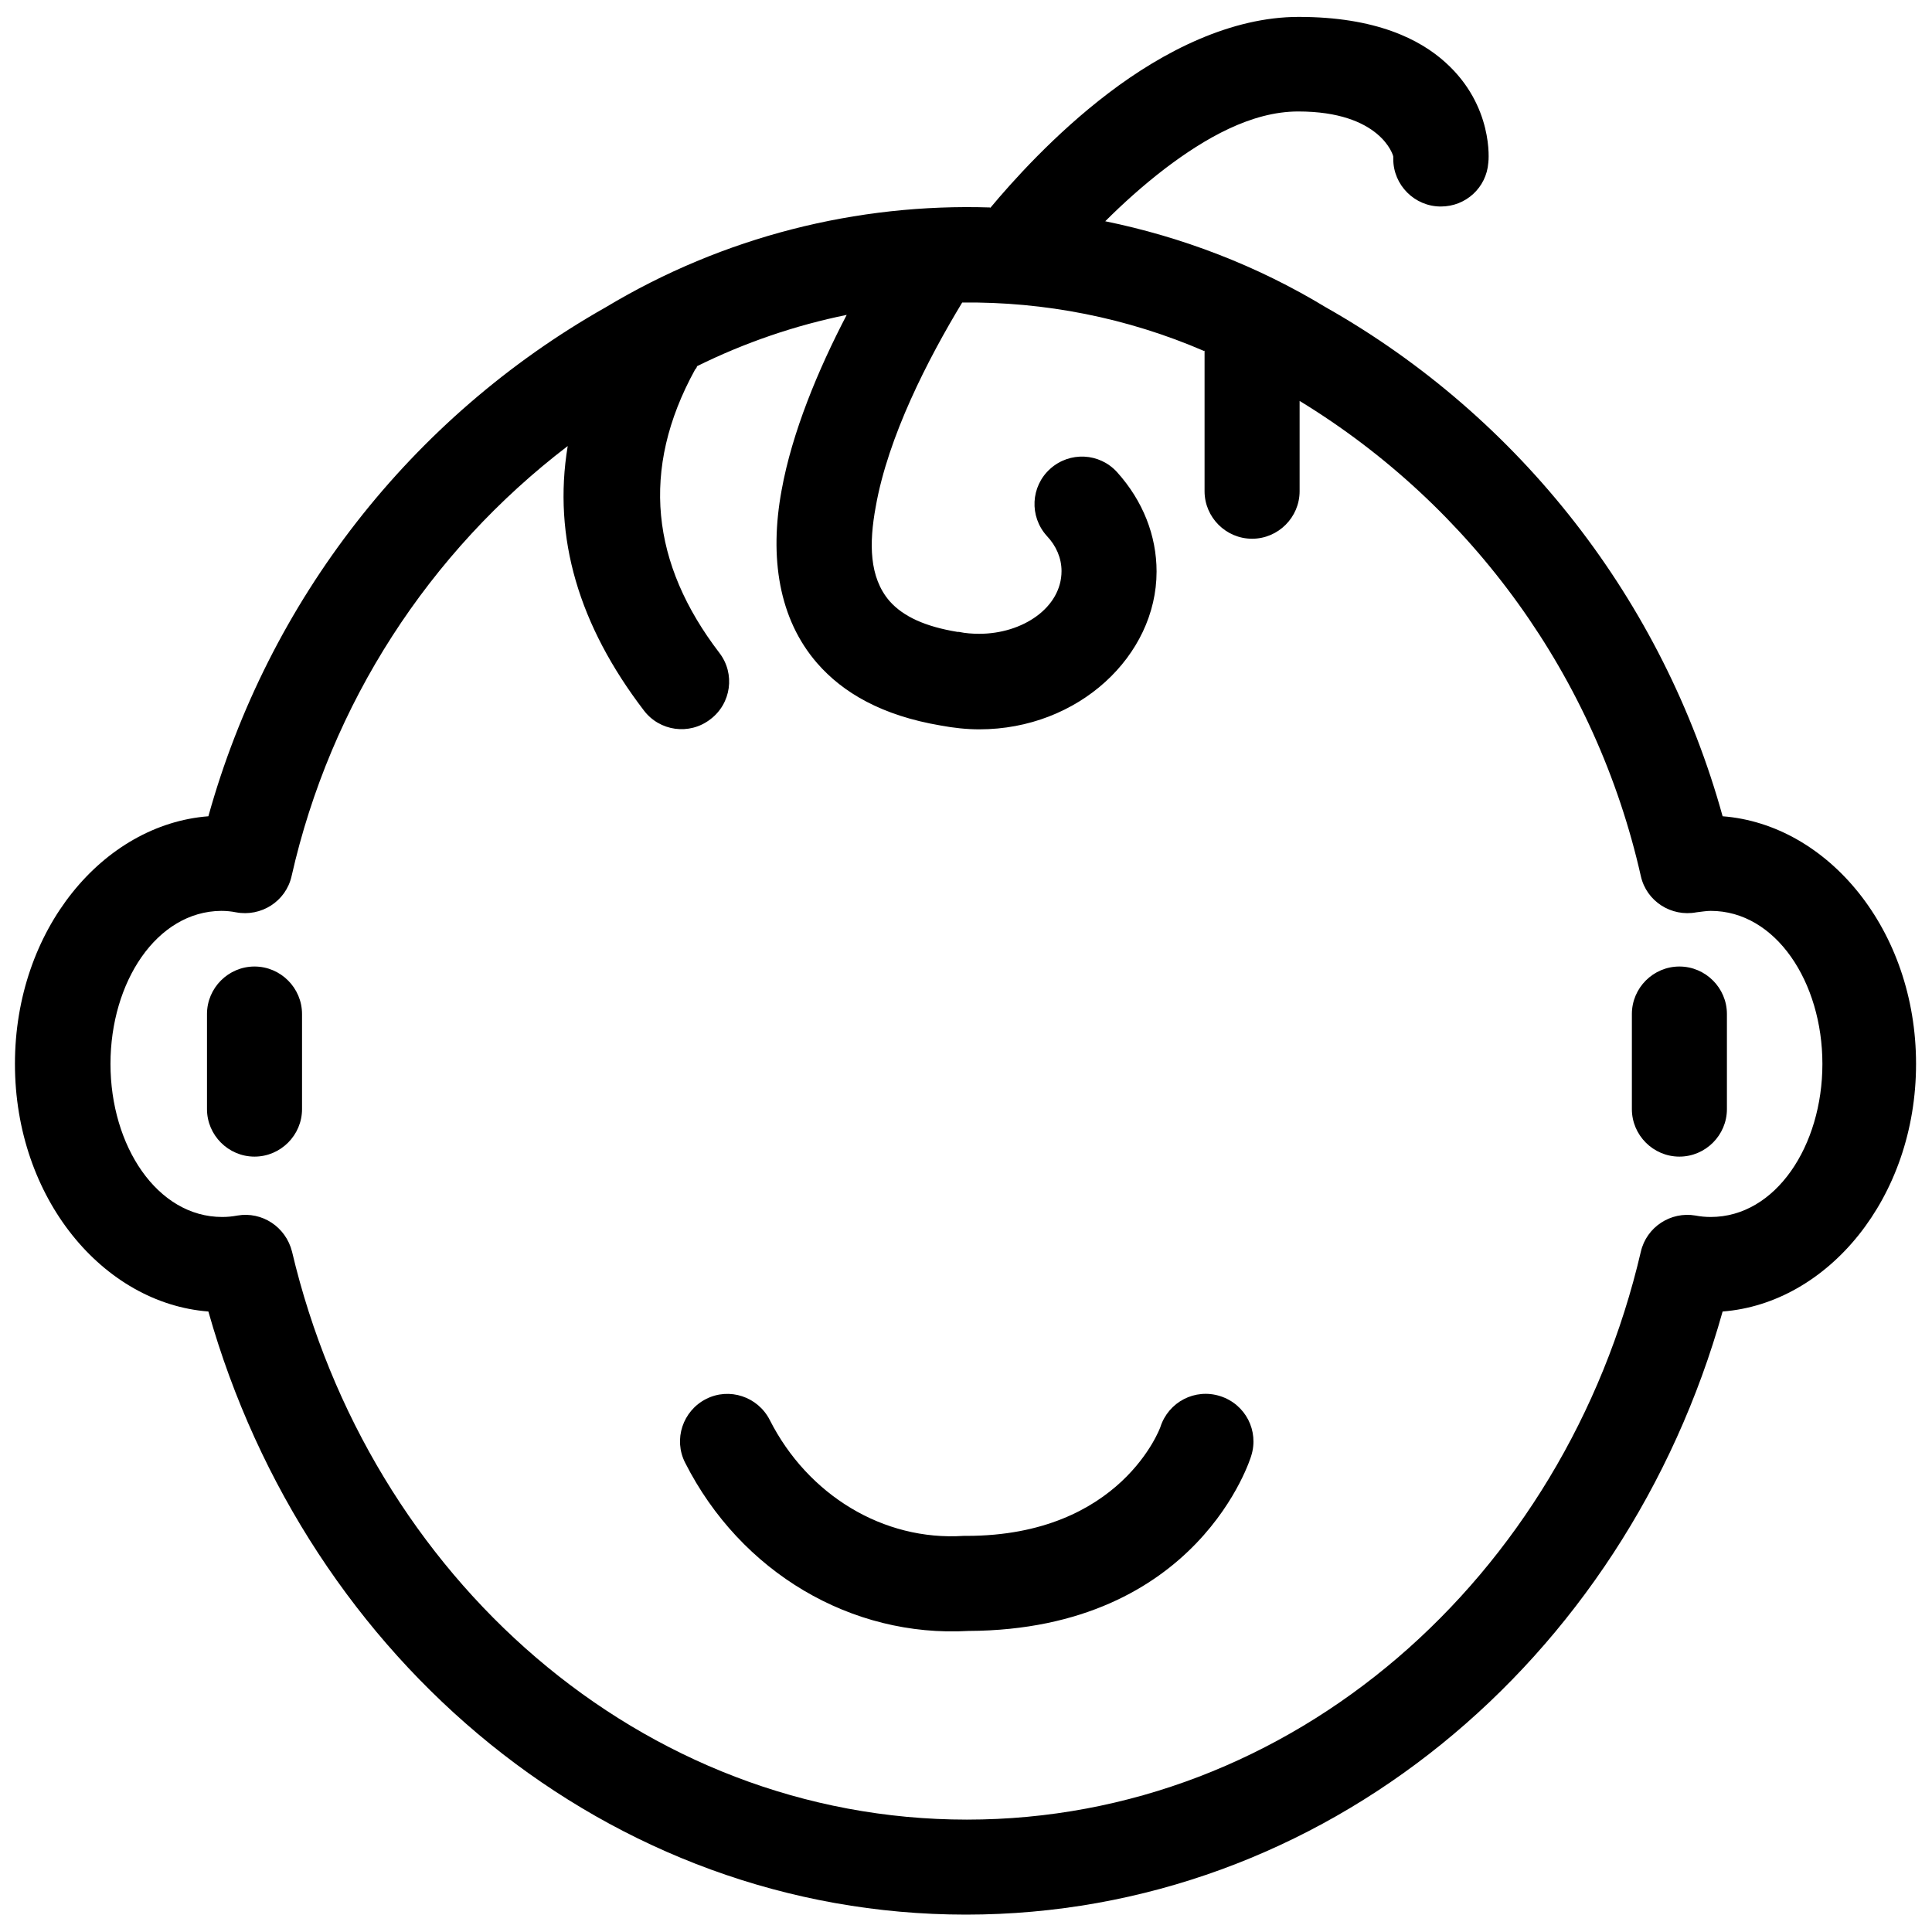 <?xml version="1.0" encoding="UTF-8"?>
<!-- Uploaded to: ICON Repo, www.iconrepo.com, Generator: ICON Repo Mixer Tools -->
<svg width="800px" height="800px" version="1.1" viewBox="144 144 512 512" xmlns="http://www.w3.org/2000/svg">
 <defs>
  <clipPath id="a">
   <path d="m148.09 148.09h503.81v503.81h-503.81z"/>
  </clipPath>
 </defs>
 <g clip-path="url(#a)">
  <path d="m406.42 199.11c5.668-6.801 17.004-19.523 31.234-30.355 14.863-11.336 32.746-20.277 50.508-20.277 20.402 0 32.117 5.918 38.918 12.09 12.723 11.461 11.461 25.945 11.336 26.574-0.504 6.551-5.918 11.586-12.594 11.586-6.926 0-12.594-5.668-12.594-12.594v-0.629c0-0.379-3.402-11.965-25.191-11.965-12.469 0-24.812 7.18-35.266 15.113-5.918 4.535-11.336 9.445-15.871 13.98 20.277 4.156 40.18 11.715 58.441 22.797 51.641 29.223 89.426 77.965 105.17 134.89 27.836 2.141 51.262 30.102 51.262 65.621 0 35.52-23.426 63.48-51.262 65.621-25.945 92.699-105.93 159.83-200.52 159.83s-174.57-67.133-200.77-159.83c-27.836-2.141-51.262-29.977-51.262-65.621 0-35.645 23.426-63.48 51.262-65.621 15.871-57.055 53.656-105.68 105.3-134.89 31.234-18.766 66.629-27.582 101.89-26.449zm56.68 37.91c-20.402-8.816-42.32-13.098-64.109-12.848-9.07 14.988-19.648 35.52-22.922 54.16-1.762 9.574-1.762 18.641 3.652 24.938 3.652 4.156 9.574 6.801 18.012 8.188h0.379c1.762 0.379 3.652 0.504 5.414 0.504 11.461 0 21.789-6.926 21.789-16.625 0-3.402-1.387-6.676-3.906-9.32-4.66-5.164-4.281-13.098 0.883-17.758 5.164-4.66 13.098-4.281 17.758 0.883 6.801 7.559 10.453 16.75 10.453 26.324 0 22.293-20.656 41.816-46.98 41.816-3.402 0-6.801-0.379-10.203-1.008-15.617-2.644-25.945-8.691-32.746-16.5-10.203-11.715-12.723-28.086-9.445-45.848 2.769-15.367 9.699-31.992 17.254-46.477-13.602 2.769-26.953 7.305-39.676 13.602 0 0.25-0.25 0.629-0.504 0.883-14.609 26.574-11.586 51.516 6.422 75.066 4.281 5.543 3.148 13.477-2.394 17.633-5.543 4.281-13.477 3.148-17.633-2.394-17.129-22.418-24.184-45.723-20.152-70.031-36.777 28.086-62.852 68.266-73.18 113.99-1.512 6.676-8.062 10.832-14.738 9.574-1.258-0.25-2.519-0.379-3.906-0.379-17.129 0.125-29.348 18.895-29.348 40.559 0 21.664 12.344 40.559 29.598 40.559 1.387 0 2.644-0.125 4.031-0.379 6.551-1.133 12.848 3.023 14.484 9.574 20.402 86.277 92.574 150.51 178.85 150.51 86.277 0 158.45-64.109 178.6-150.51 1.512-6.551 7.934-10.707 14.484-9.574 1.258 0.25 2.644 0.379 4.031 0.379 17.254 0 29.598-18.895 29.598-40.559 0-21.664-12.344-40.559-29.598-40.559-1.258 0-2.519 0.25-3.777 0.379-6.676 1.258-13.227-2.898-14.738-9.574-11.84-52.523-44.586-97.992-90.434-125.95v23.93c0 6.926-5.668 12.594-12.594 12.594s-12.594-5.668-12.594-12.594v-37.281zm-11.586 285.16s-10.328 28.844-51.387 28.844h-0.754c-21.285 1.387-41.312-10.832-51.387-30.73-3.148-6.172-10.707-8.691-16.879-5.543-6.172 3.148-8.691 10.707-5.543 16.879 14.738 29.094 44.082 46.352 75.066 44.586 61.211-0.25 74.941-46.352 74.941-46.352 2.141-6.676-1.512-13.73-8.188-15.871s-13.73 1.512-15.871 8.188zm-252.66-109.45v25.191c0 6.926 5.668 12.594 12.594 12.594 6.926 0 12.594-5.668 12.594-12.594v-25.191c0-6.926-5.668-12.594-12.594-12.594-6.926 0-12.594 5.668-12.594 12.594zm377.61 0v25.191c0 6.926 5.668 12.594 12.594 12.594s12.594-5.668 12.594-12.594v-25.191c0-6.926-5.668-12.594-12.594-12.594s-12.594 5.668-12.594 12.594z" fill-rule="evenodd"/>
 </g>
</svg>